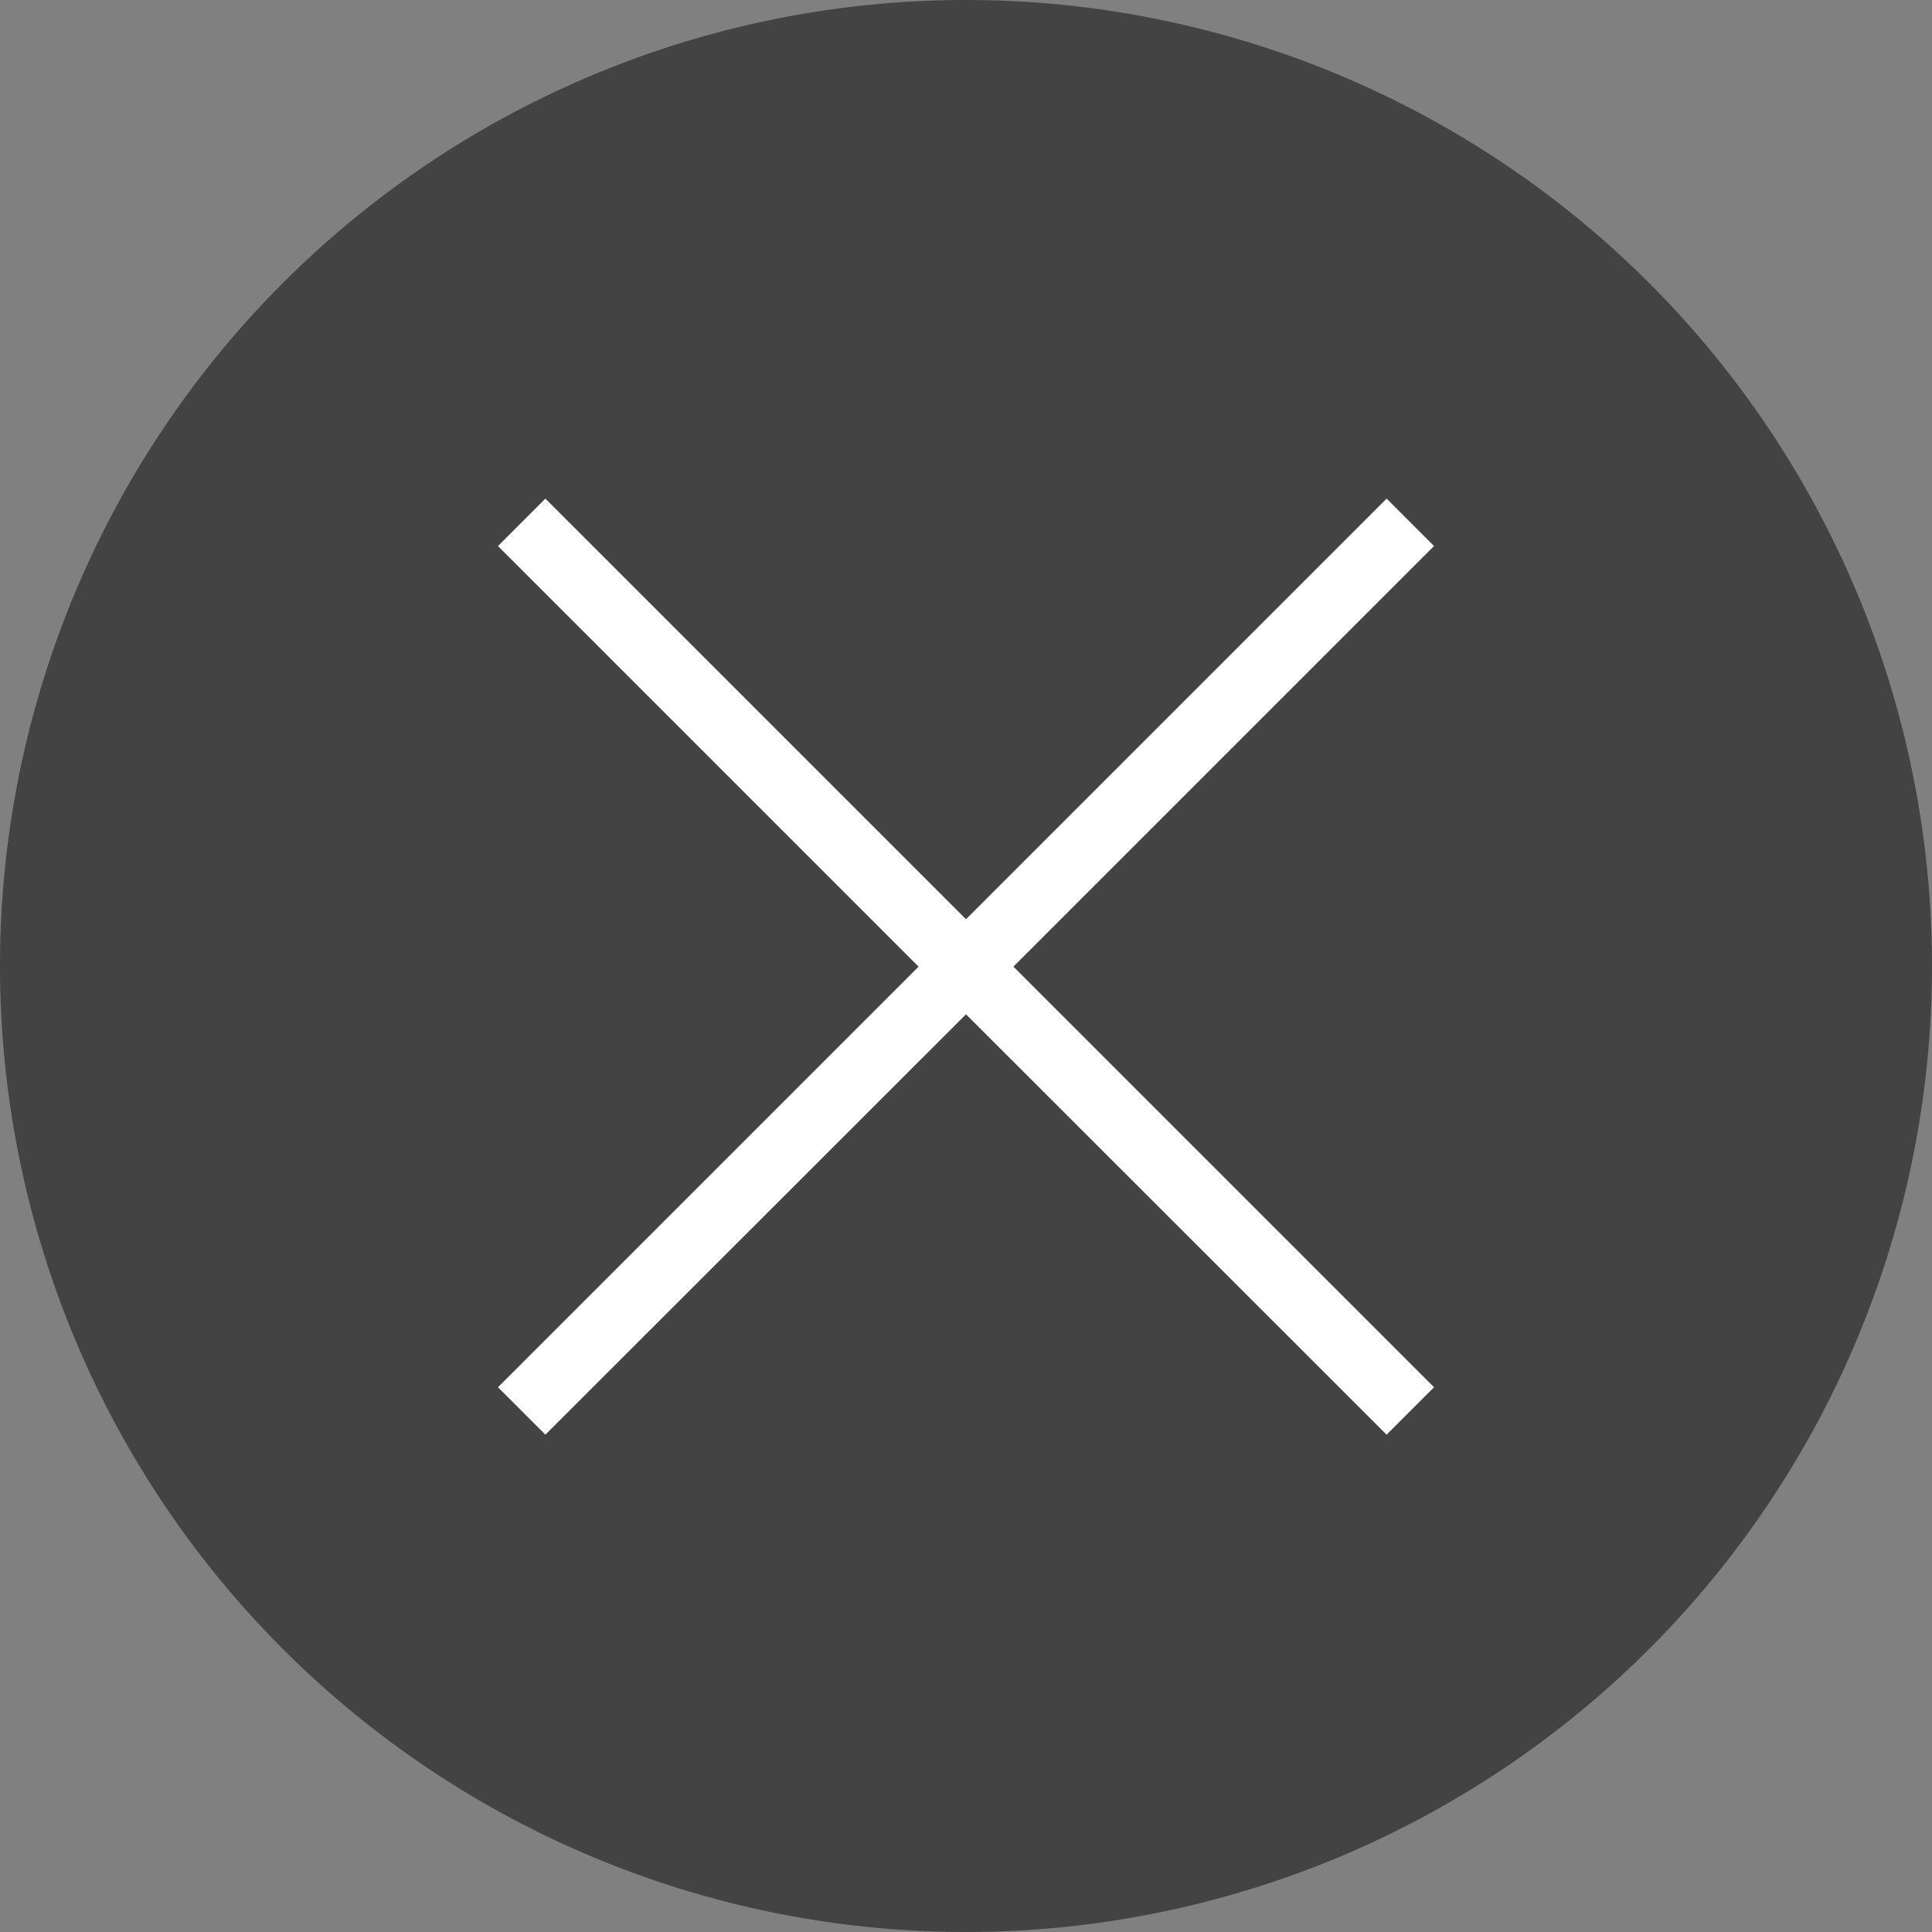 <svg xmlns="http://www.w3.org/2000/svg" width="24" height="24" viewBox="0 0 24 24">
  <rect x="0" y="0" width="24" height="24" fill="#808080" stroke="none"/>
  <g id="グループ_27357" data-name="グループ 27357" transform="translate(-1262.986 -632)">
    <path id="パス_118252" data-name="パス 118252" d="M12,0A12,12,0,1,1,0,12,12,12,0,0,1,12,0Z" transform="translate(1262.986 632)" fill="#434343"/>
    <path id="パス_118246" data-name="パス 118246" d="M0-6.4,5.225-1.178l.589-.589L.589-6.992l5.225-5.225-.589-.589L0-7.581l-5.225-5.225-.589.589L-.589-6.992-5.814-1.767l.589.589Z" transform="translate(1274.986 651)" fill="#fff"/>
  </g>
</svg>
